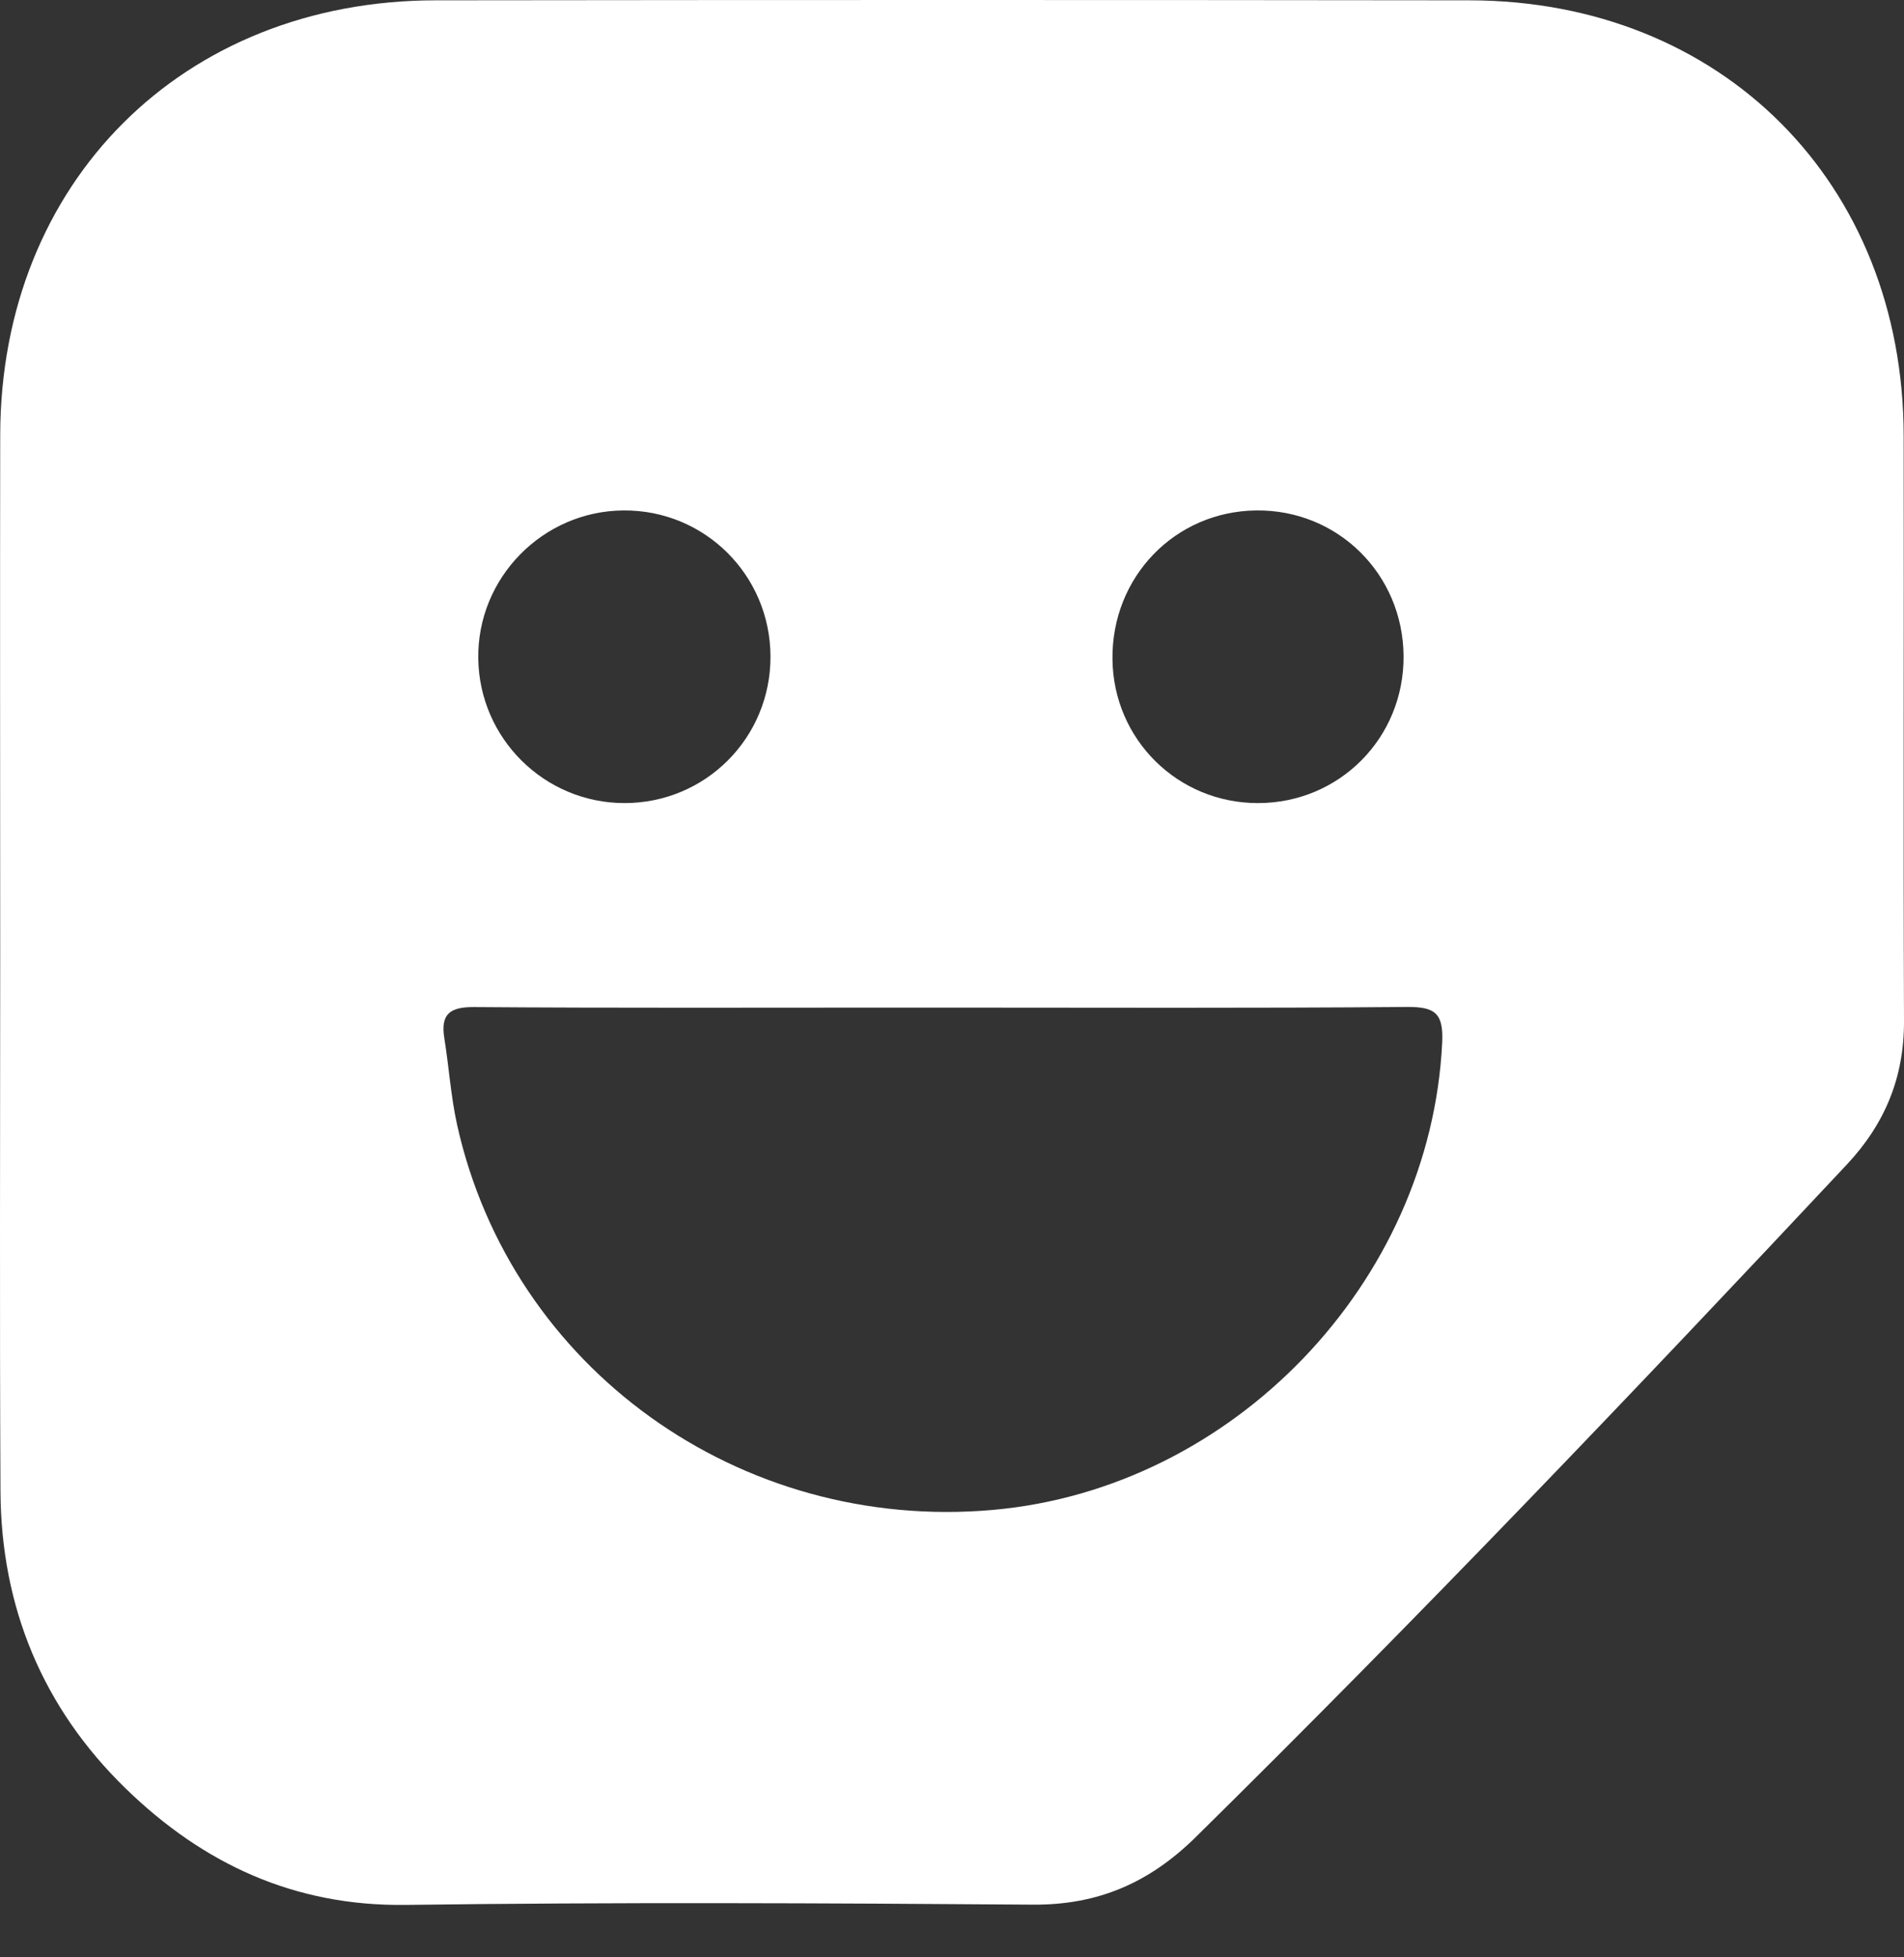 <svg xmlns="http://www.w3.org/2000/svg" width="36" height="37" viewBox="0 0 36 37" fill="none">
  <rect x="0" y="0" width="36" height="37" fill="#333333" stroke="none"/>
  <path d="M0.004 18.049C0.004 14.772 -0.002 11.494 0.004 8.217C0.015 3.446 3.455 0.01 8.236 0.006C14.751 -0.002 21.267 -0.002 27.782 0.006C32.553 0.012 35.985 3.455 35.994 8.236C36 11.924 35.986 15.611 36 19.299C36.004 20.363 35.642 21.242 34.918 22.015C30.883 26.321 26.809 30.588 22.606 34.73C21.733 35.589 20.764 36.012 19.535 36.004C15.581 35.975 11.627 35.956 7.673 36.009C5.561 36.037 3.84 35.23 2.38 33.812C0.81 32.287 0.02 30.385 0.009 28.191C-0.008 24.811 0.004 21.431 0.004 18.051V18.049ZM17.816 19.047H16.956C14.295 19.047 11.633 19.057 8.972 19.037C8.513 19.033 8.326 19.161 8.401 19.626C8.489 20.171 8.524 20.727 8.643 21.264C9.669 25.869 13.991 28.967 18.776 28.542C23.319 28.138 27.047 24.246 27.268 19.713C27.295 19.157 27.139 19.03 26.6 19.035C23.672 19.06 20.744 19.047 17.816 19.047ZM14.568 12.409C14.563 10.869 13.321 9.636 11.786 9.649C10.258 9.661 9.018 10.928 9.043 12.454C9.066 13.963 10.295 15.177 11.801 15.181C13.34 15.184 14.572 13.948 14.568 12.41V12.409ZM26.538 12.401C26.527 10.852 25.294 9.632 23.754 9.649C22.216 9.665 21.016 10.906 21.034 12.462C21.051 13.978 22.269 15.182 23.784 15.181C25.327 15.181 26.549 13.946 26.538 12.401Z" fill="white"/>
</svg>